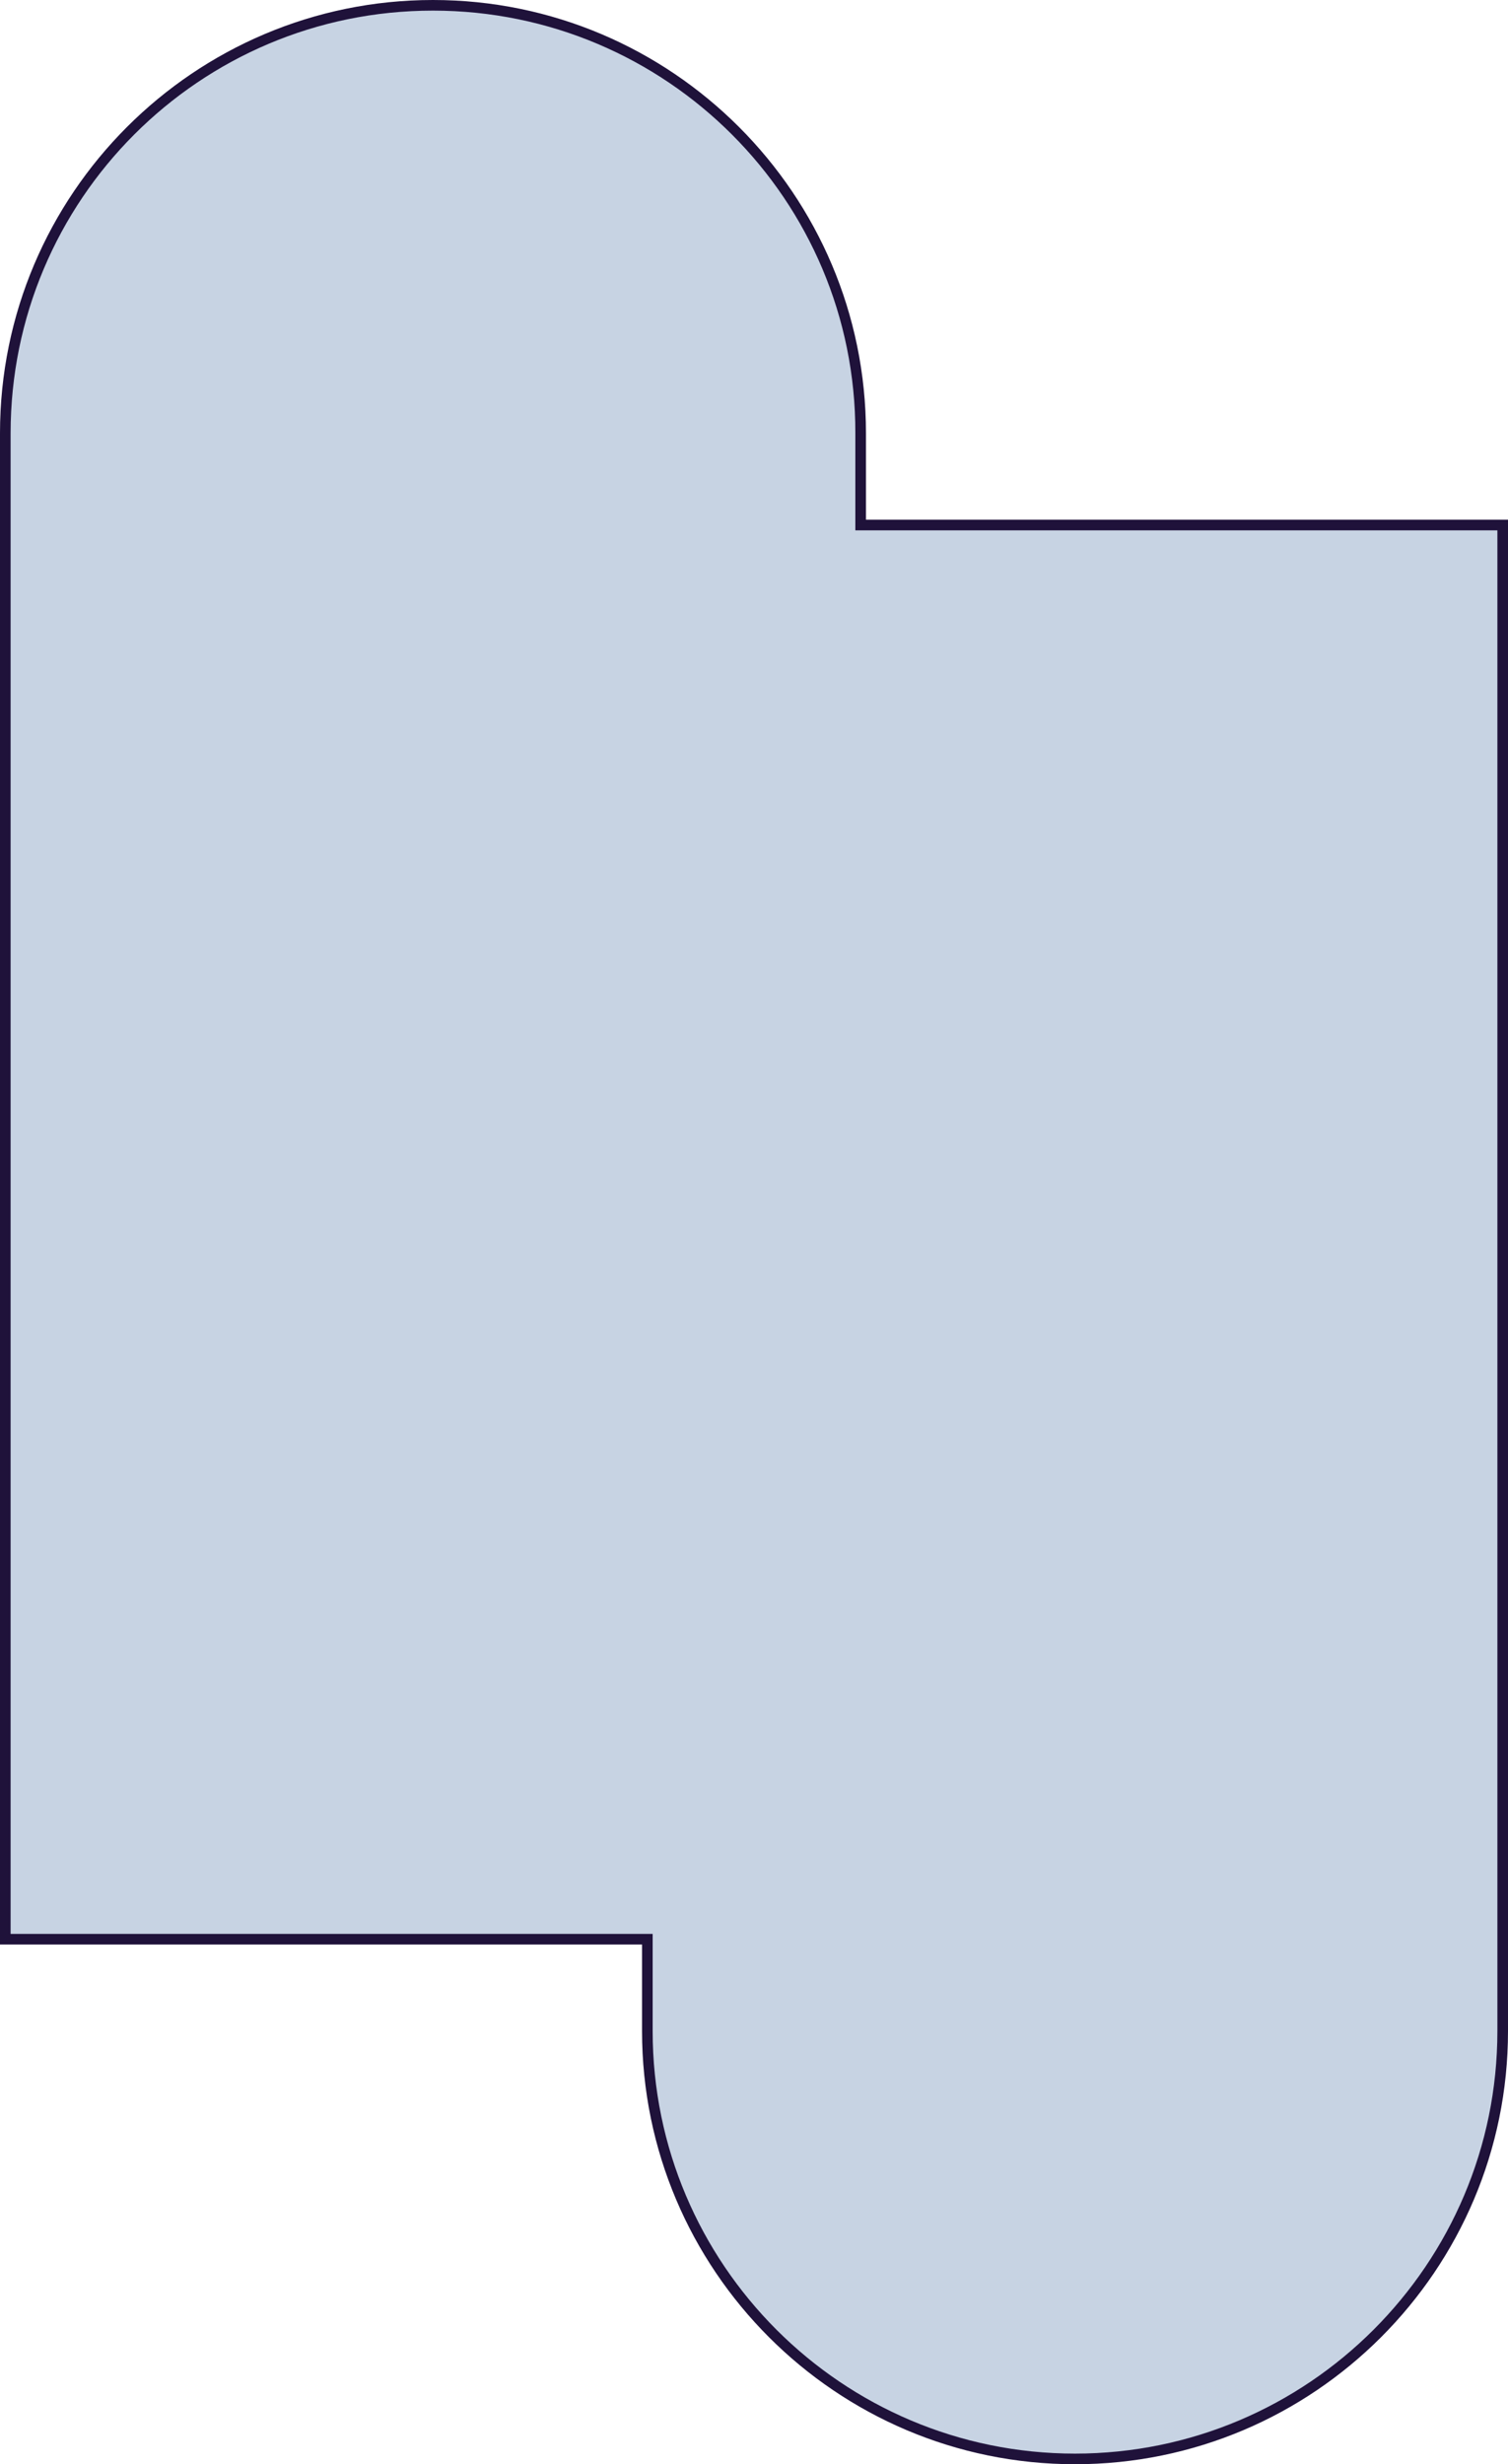 <?xml version="1.0" encoding="UTF-8"?><svg xmlns="http://www.w3.org/2000/svg" xmlns:xlink="http://www.w3.org/1999/xlink" height="464.2" preserveAspectRatio="xMidYMid meet" version="1.0" viewBox="0.0 0.0 284.2 464.2" width="284.2" zoomAndPan="magnify"><g id="change1_1"><path d="M283.2,98.9v283.7c0,44.5-36.1,80.6-80.6,80.6S122,427.1,122,382.6v-17.3H1V81.6C1,37.1,37.1,1,81.6,1 s80.6,36.1,80.6,80.6v17.3H283.2z M283.2,98.9v283.7c0,44.5-36.1,80.6-80.6,80.6S122,427.1,122,382.6v-17.3H1V81.6 C1,37.1,37.1,1,81.6,1s80.6,36.1,80.6,80.6v17.3H283.2z" fill="#C7D3E3"/></g><g id="change2_1"><path d="M202.6,464.2c-45,0-81.6-36.6-81.6-81.6v-16.3H0V81.6C0,36.6,36.6,0,81.6,0s81.6,36.6,81.6,81.6v16.3h121 v284.7C284.2,427.6,247.6,464.2,202.6,464.2z M2,364.3h121v18.3c0,43.9,35.7,79.6,79.6,79.6s79.6-35.7,79.6-79.6V99.9h-121V81.6 C161.3,37.7,125.6,2,81.6,2S2,37.7,2,81.6V364.3z" fill="#1F123A"/></g></svg>